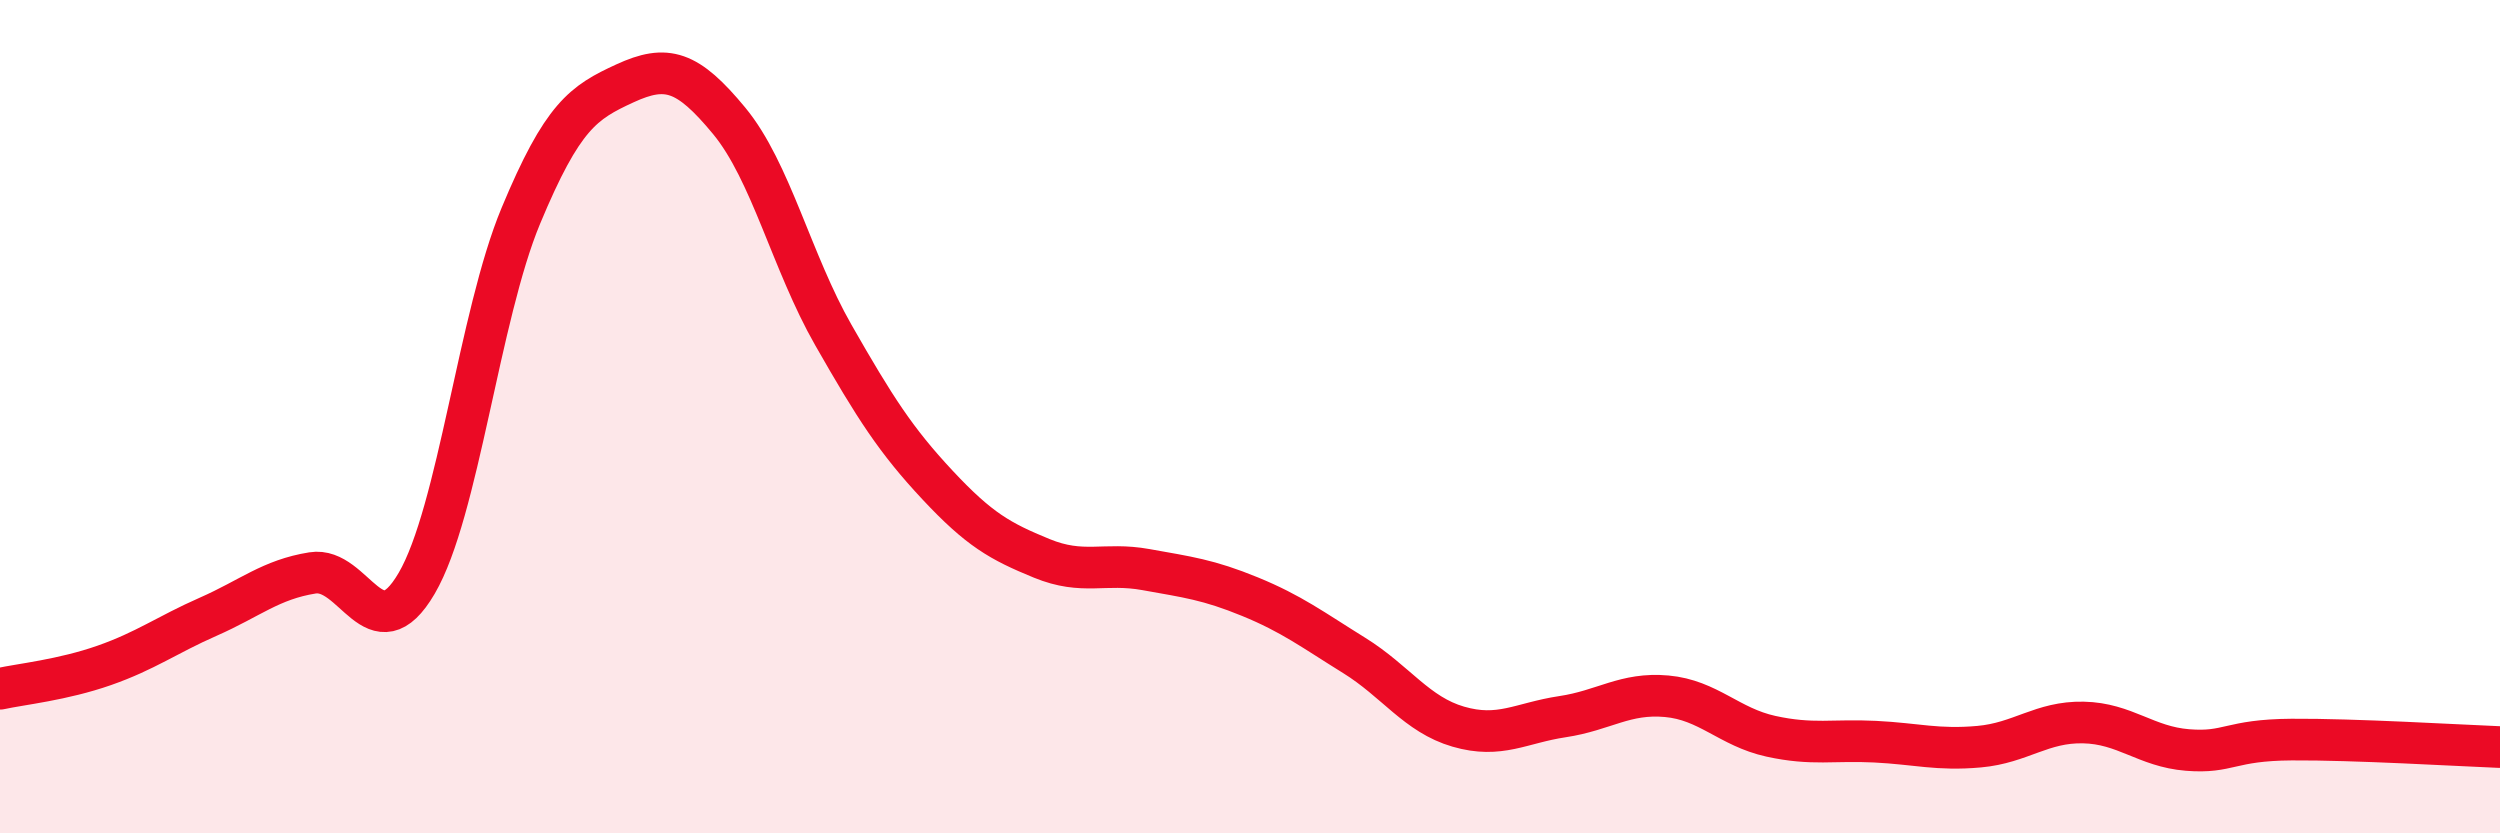
    <svg width="60" height="20" viewBox="0 0 60 20" xmlns="http://www.w3.org/2000/svg">
      <path
        d="M 0,16.53 C 0.5,16.42 1.5,16.32 2.5,15.97 C 3.5,15.62 4,15.24 5,14.8 C 6,14.36 6.5,13.91 7.5,13.75 C 8.5,13.59 9,15.71 10,14 C 11,12.29 11.5,7.58 12.5,5.18 C 13.5,2.78 14,2.46 15,2 C 16,1.54 16.5,1.69 17.5,2.9 C 18.5,4.11 19,6.29 20,8.04 C 21,9.79 21.5,10.57 22.5,11.64 C 23.5,12.71 24,12.99 25,13.4 C 26,13.81 26.5,13.49 27.5,13.67 C 28.5,13.85 29,13.91 30,14.32 C 31,14.73 31.5,15.11 32.5,15.73 C 33.5,16.35 34,17.15 35,17.44 C 36,17.73 36.5,17.35 37.5,17.2 C 38.5,17.05 39,16.62 40,16.71 C 41,16.8 41.5,17.45 42.5,17.67 C 43.5,17.89 44,17.75 45,17.8 C 46,17.85 46.5,18.01 47.5,17.92 C 48.5,17.83 49,17.32 50,17.34 C 51,17.36 51.5,17.92 52.5,18 C 53.5,18.08 53.5,17.76 55,17.75 C 56.5,17.74 59,17.89 60,17.93L60 20L0 20Z"
        fill="#EB0A25"
        opacity="0.1"
        stroke-linecap="round"
        stroke-linejoin="round"
      />
      <path
        d="M 0,16.53 C 0.5,16.42 1.5,16.32 2.5,15.97 C 3.5,15.62 4,15.24 5,14.8 C 6,14.36 6.5,13.91 7.5,13.75 C 8.5,13.59 9,15.71 10,14 C 11,12.29 11.5,7.58 12.5,5.18 C 13.5,2.78 14,2.46 15,2 C 16,1.54 16.5,1.69 17.5,2.9 C 18.5,4.11 19,6.29 20,8.04 C 21,9.79 21.5,10.57 22.5,11.64 C 23.5,12.71 24,12.99 25,13.4 C 26,13.81 26.5,13.49 27.5,13.67 C 28.5,13.85 29,13.91 30,14.32 C 31,14.73 31.5,15.11 32.5,15.73 C 33.5,16.35 34,17.15 35,17.44 C 36,17.73 36.5,17.35 37.5,17.2 C 38.5,17.05 39,16.62 40,16.71 C 41,16.8 41.5,17.45 42.5,17.67 C 43.5,17.89 44,17.75 45,17.8 C 46,17.85 46.5,18.01 47.5,17.92 C 48.5,17.83 49,17.32 50,17.34 C 51,17.36 51.5,17.92 52.5,18 C 53.5,18.08 53.5,17.76 55,17.75 C 56.5,17.74 59,17.89 60,17.93"
        stroke="#EB0A25"
        stroke-width="1"
        fill="none"
        stroke-linecap="round"
        stroke-linejoin="round"
      />
    </svg>
  